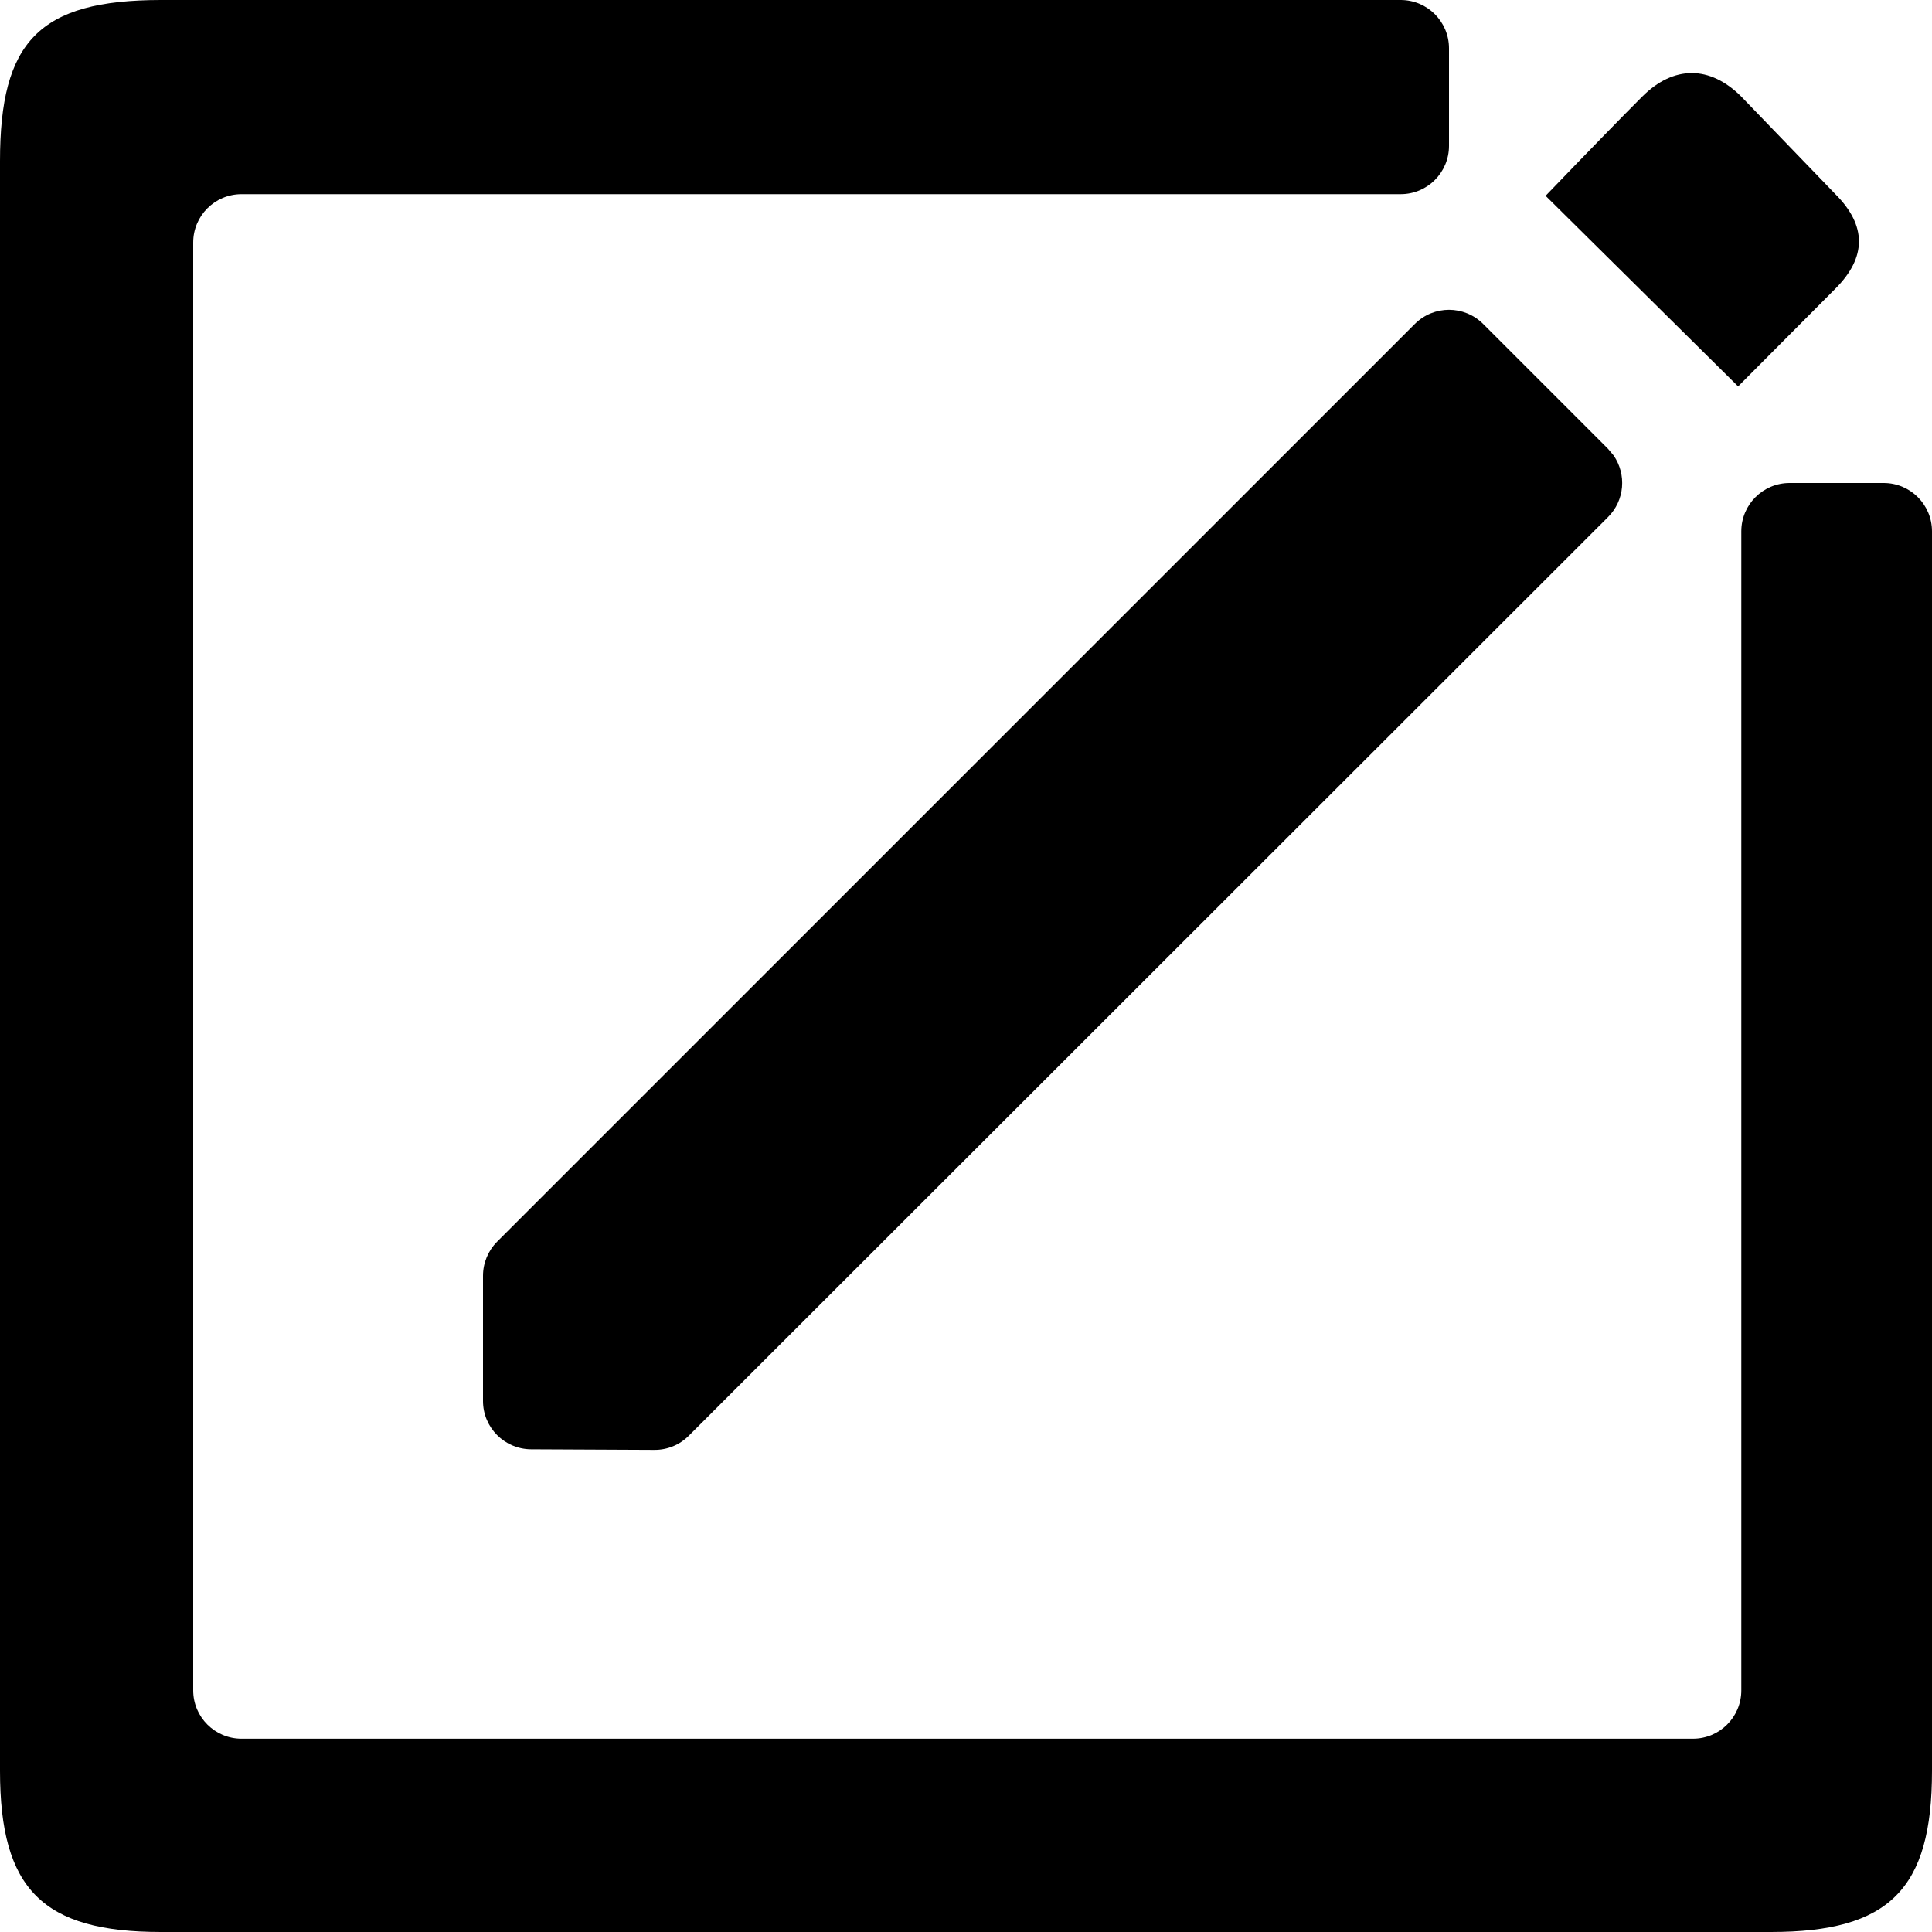 <?xml version="1.0" encoding="UTF-8"?>
<svg width="20px" height="20px" viewBox="0 0 20 20" version="1.1" xmlns="http://www.w3.org/2000/svg" xmlns:xlink="http://www.w3.org/1999/xlink">
    <!-- Generator: Sketch 59.1 (86144) - https://sketch.com -->
    <title>Icons/View</title>
    <desc>Created with Sketch.</desc>
    <g id="New-" stroke="none" stroke-width="1" fill="none" fill-rule="evenodd">
        <g id="Icons/Update-Edit" transform="translate(-2, -2)" fill="#000000">
            <path d="M16.5,2 C16.776,2 17,2.224 17,2.5 L17,2.5 L17,3.51 C17,3.786 16.776,4.01 16.5,4.01 L16.5,4.01 L4.5,4.01 C4.224,4.01 4,4.234 4,4.51 L4,4.51 L4,19.499 C4,19.775 4.224,19.999 4.5,19.999 L4.5,19.999 L19.526,19.999 C19.802,19.999 20.026,19.775 20.026,19.499 L20.026,19.499 L20.026,7.5 C20.026,7.224 20.25,7 20.526,7 L20.526,7 L21.5,7 C21.776,7 22,7.224 22,7.5 L22,7.5 L22,20.333 C22,21.558 21.558,22 20.333,22 L20.333,22 L3.667,22 C2.442,22 2,21.558 2,20.333 L2,20.333 L2,3.667 C2,2.433 2.4,2 3.667,2 L3.667,2 Z M16.646,5.354 C16.842,5.158 17.158,5.158 17.354,5.354 L17.354,5.354 L18.646,6.646 L18.646,6.646 L18.705,6.716 C18.839,6.911 18.82,7.18 18.646,7.353 L18.646,7.353 L9.13,16.863 C9.036,16.957 8.908,17.01 8.774,17.009 L8.774,17.009 L7.497,17.003 C7.222,17.001 7,16.778 7,16.503 L7,16.503 L7,15.207 C7,15.074 7.053,14.947 7.146,14.854 L7.146,14.854 Z M19,3 C19.325,2.675 19.701,2.675 20.026,3 L20.026,3 L21,4.01 C21.325,4.335 21.325,4.663 21,4.988 L21,4.988 L19.993,6 L18,4.027 C18.45,3.559 18.783,3.217 19,3 Z" id="Combined-Shape"></path>
        </g>
    </g>
</svg>